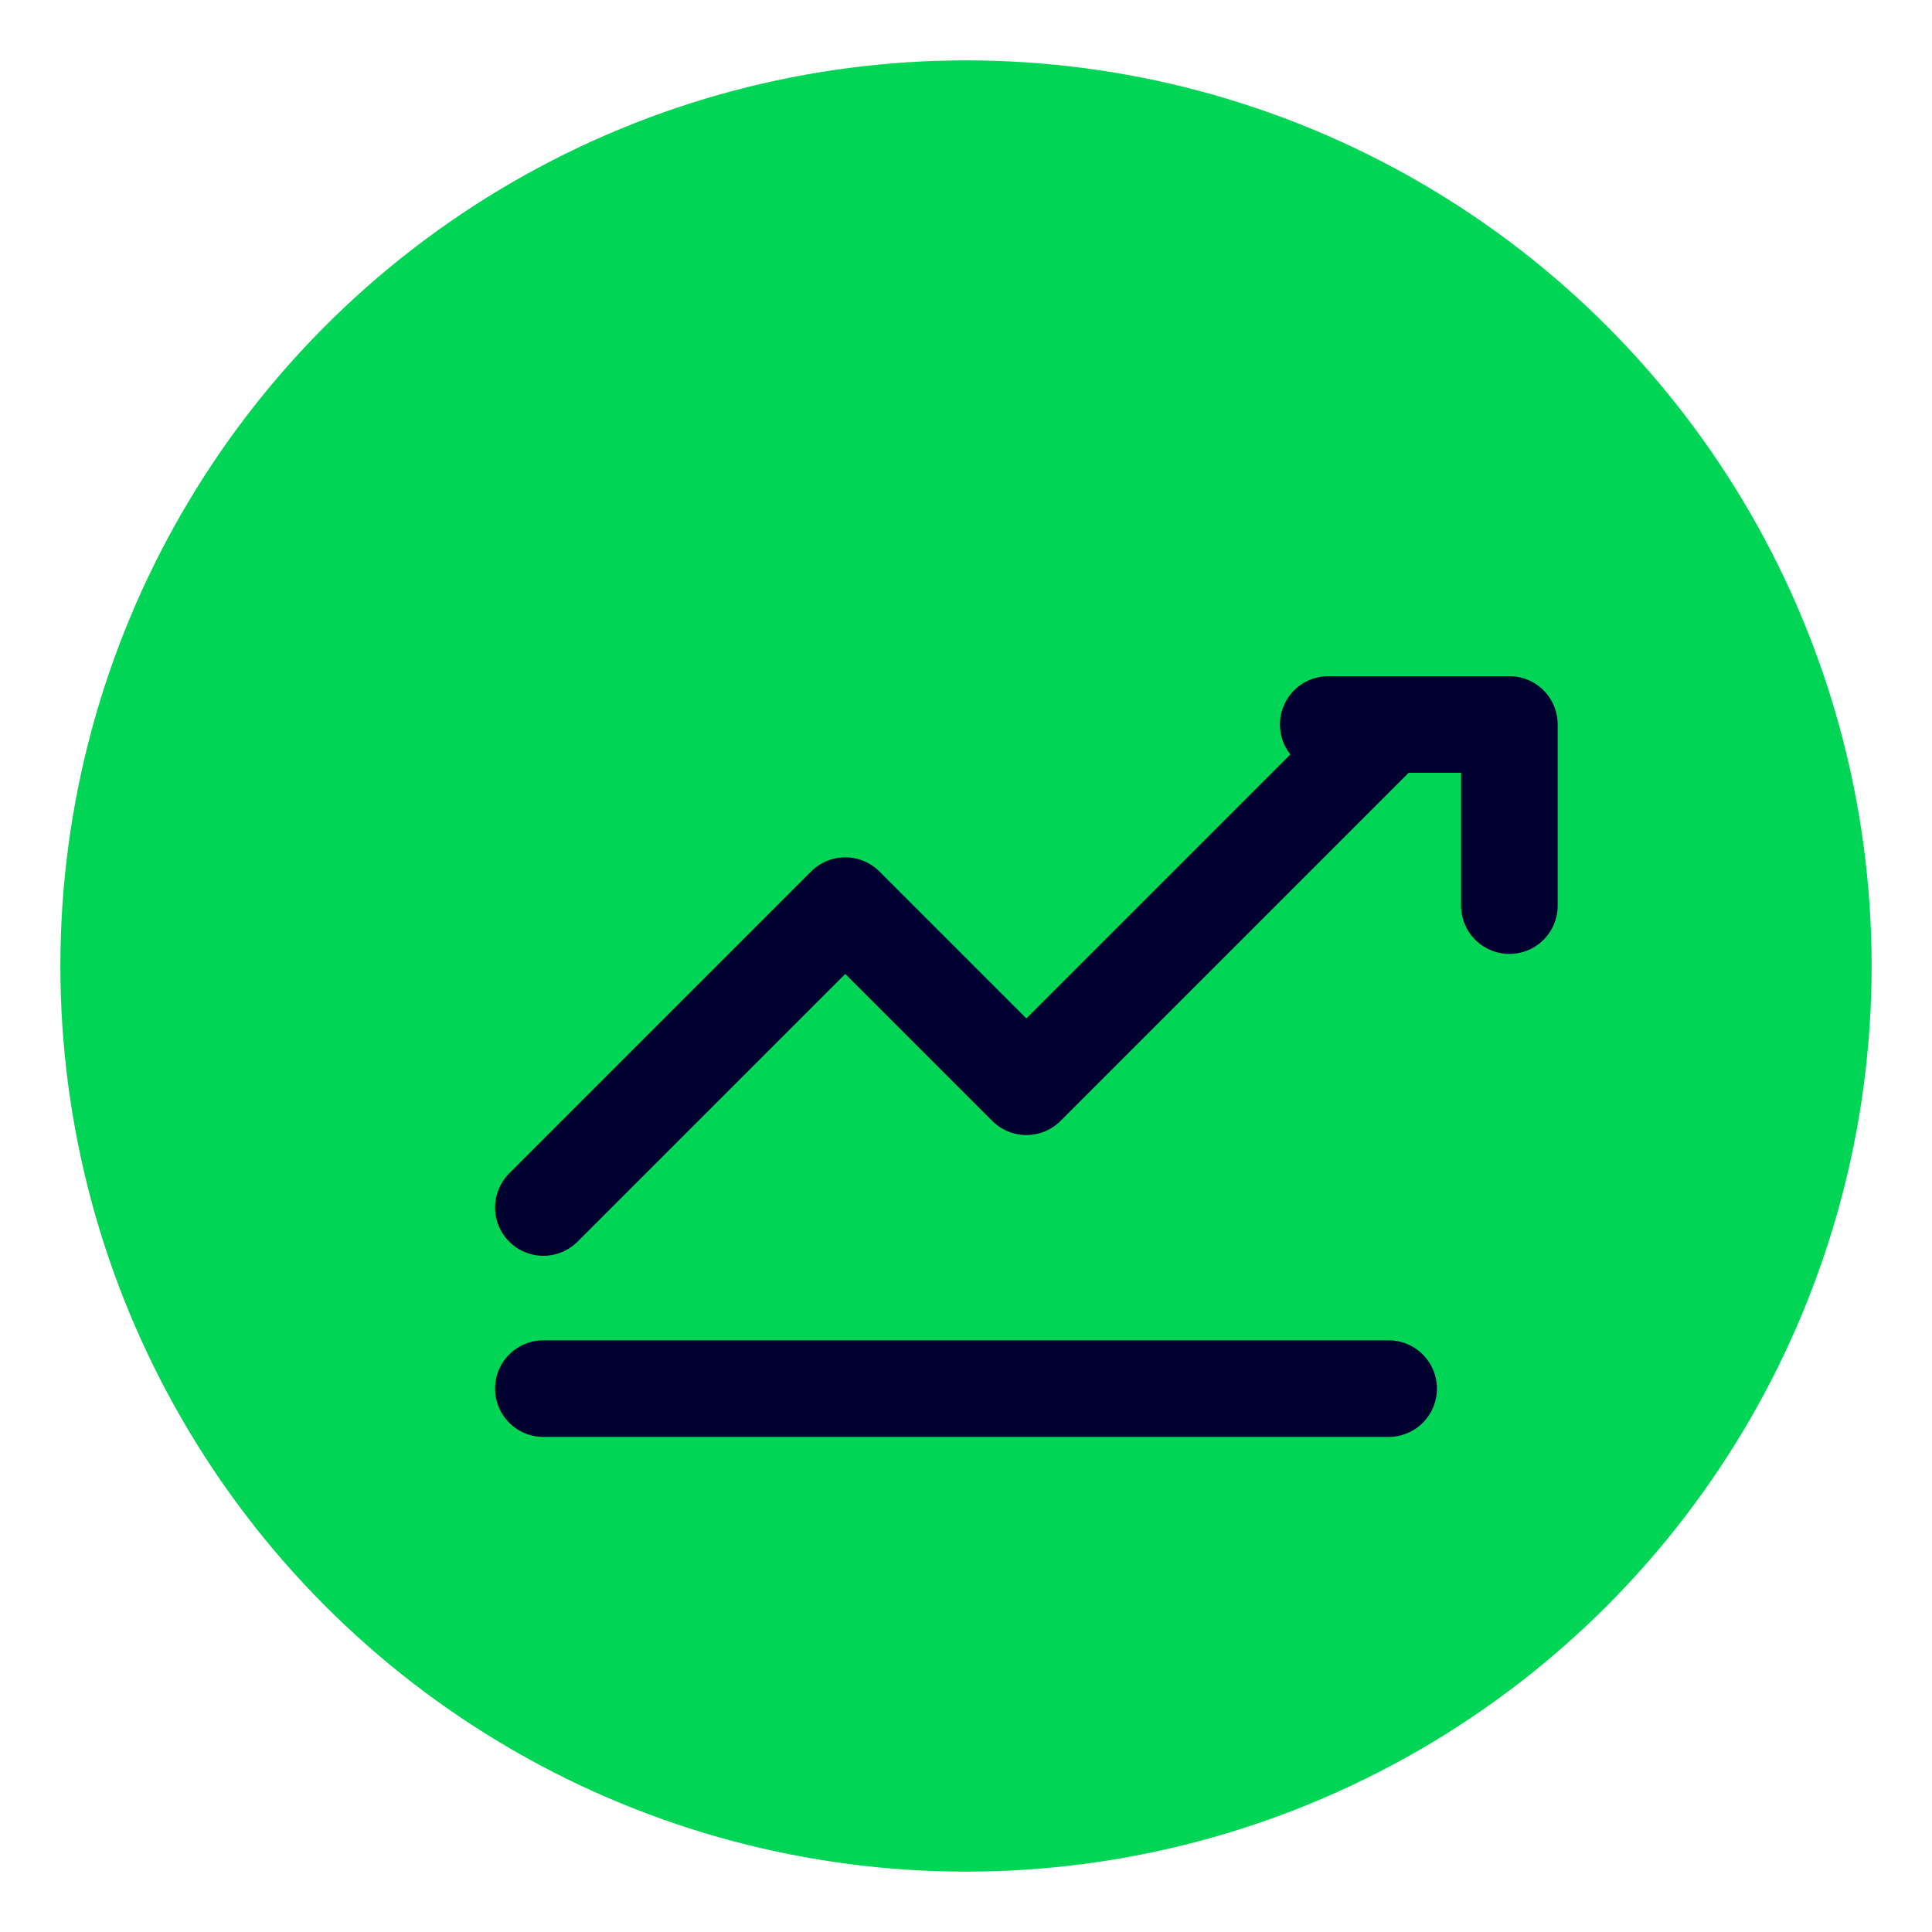 <svg xmlns="http://www.w3.org/2000/svg" viewBox="0 0 64 64" role="img" aria-label="Seguimiento automatizado">
  <title>Seguimiento automatizado</title>
  <circle cx="32" cy="32" r="30" fill="#01D555"/>
  <path d="M18 40l10-10l6 6l12-12" fill="none" stroke="#000030" stroke-width="3.2" stroke-linecap="round" stroke-linejoin="round"/><path d="M44 24h6v6" fill="none" stroke="#000030" stroke-width="3.2" stroke-linecap="round" stroke-linejoin="round"/><path d="M18 46h28" fill="none" stroke="#000030" stroke-width="3.2" stroke-linecap="round" stroke-linejoin="round"/>
</svg>
